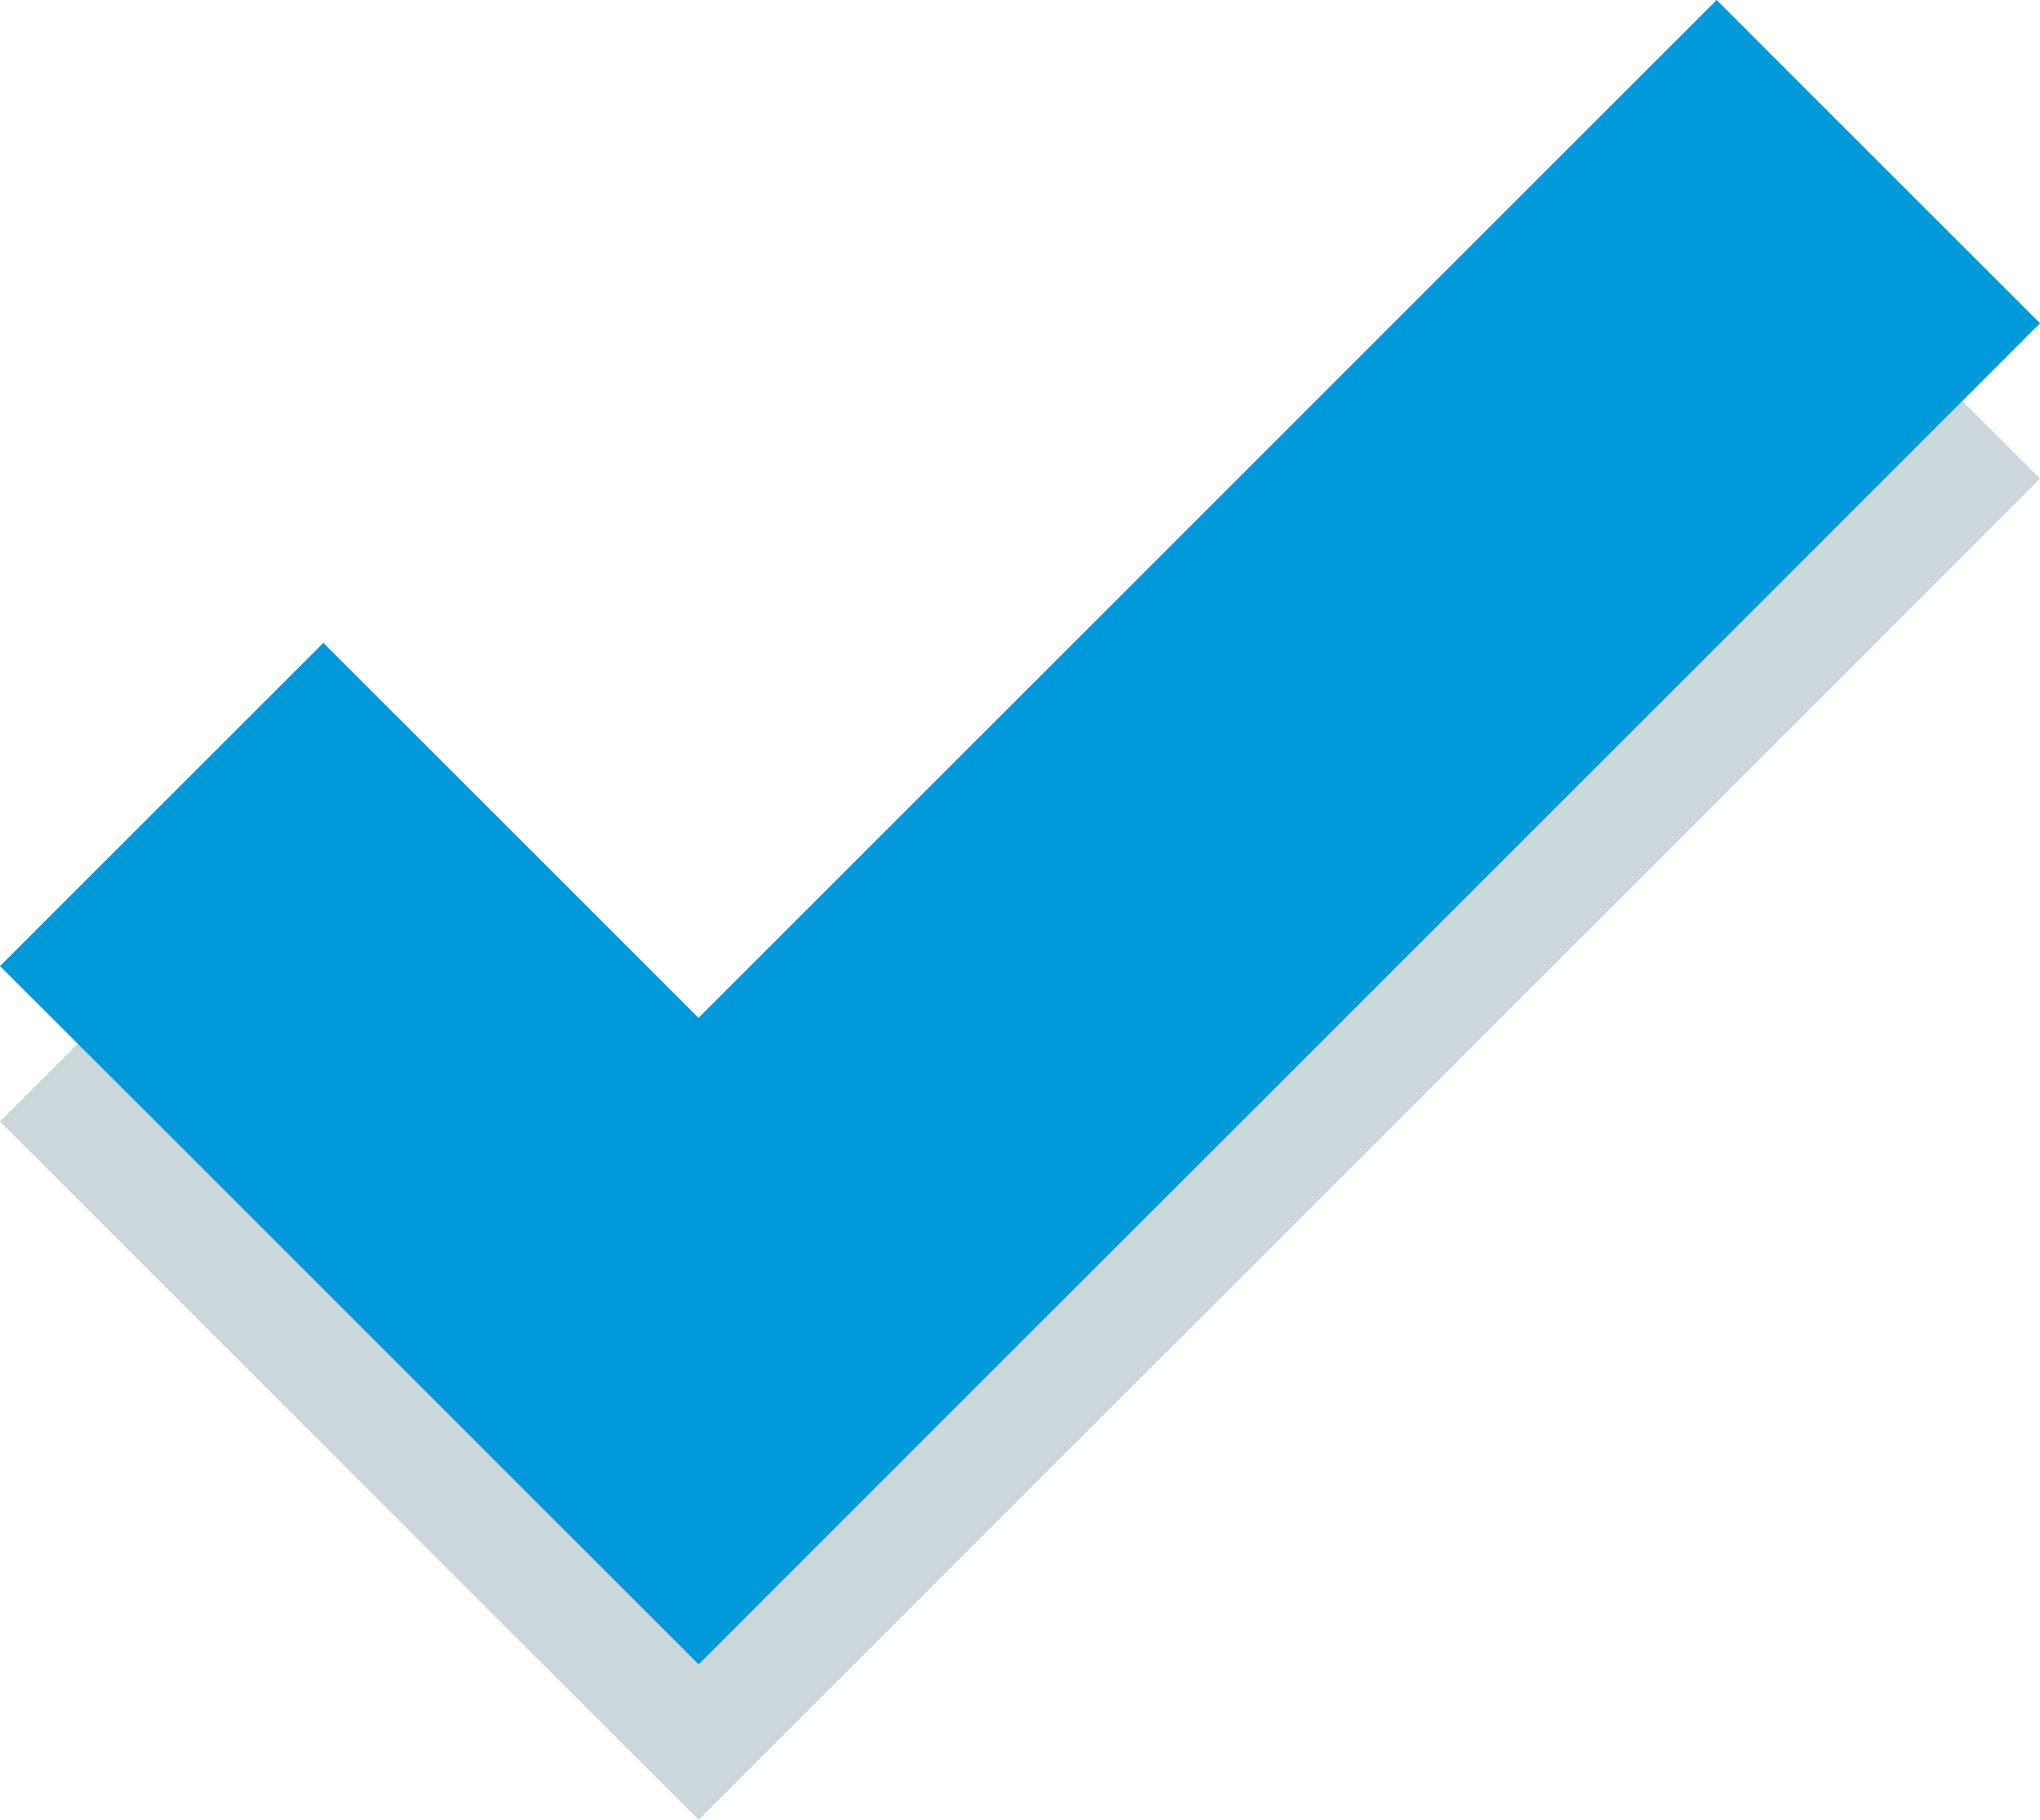 <svg xmlns="http://www.w3.org/2000/svg" viewBox="0 0 287.9 256.9"><g style="opacity:0.2"><polygon points="144.21 211.27 132.8 222.67 121.39 234.08 110 245.49 98.6 256.9 73.93 232.25 49.29 207.61 24.65 182.97 0 158.32 11.41 146.92 22.82 135.51 34.23 124.15 45.63 112.75 58.87 125.98 72.11 139.15 85.34 152.38 98.58 165.62 134.5 129.7 170.42 93.77 206.34 57.85 242.27 21.95 253.67 33.36 265.08 44.77 276.49 56.15 287.9 67.56 252 103.5 216.08 139.42 180.16 175.34 144.21 211.27" style="fill:#023852"/></g><polygon points="144.21 189.32 132.8 200.73 121.39 212.15 110 223.54 98.6 234.95 73.95 210.31 49.31 185.66 24.67 161.02 0 136.38 11.41 124.97 22.82 113.56 34.23 102.15 45.63 90.75 58.87 103.98 72.11 117.22 85.34 130.45 98.58 143.69 134.5 107.77 170.42 71.85 206.34 35.92 242.27 0 253.67 11.41 265.08 22.82 276.49 34.22 287.9 45.63 252 81.55 216.08 117.47 180.16 153.4 144.21 189.32" style="fill:#0099da"/></svg>